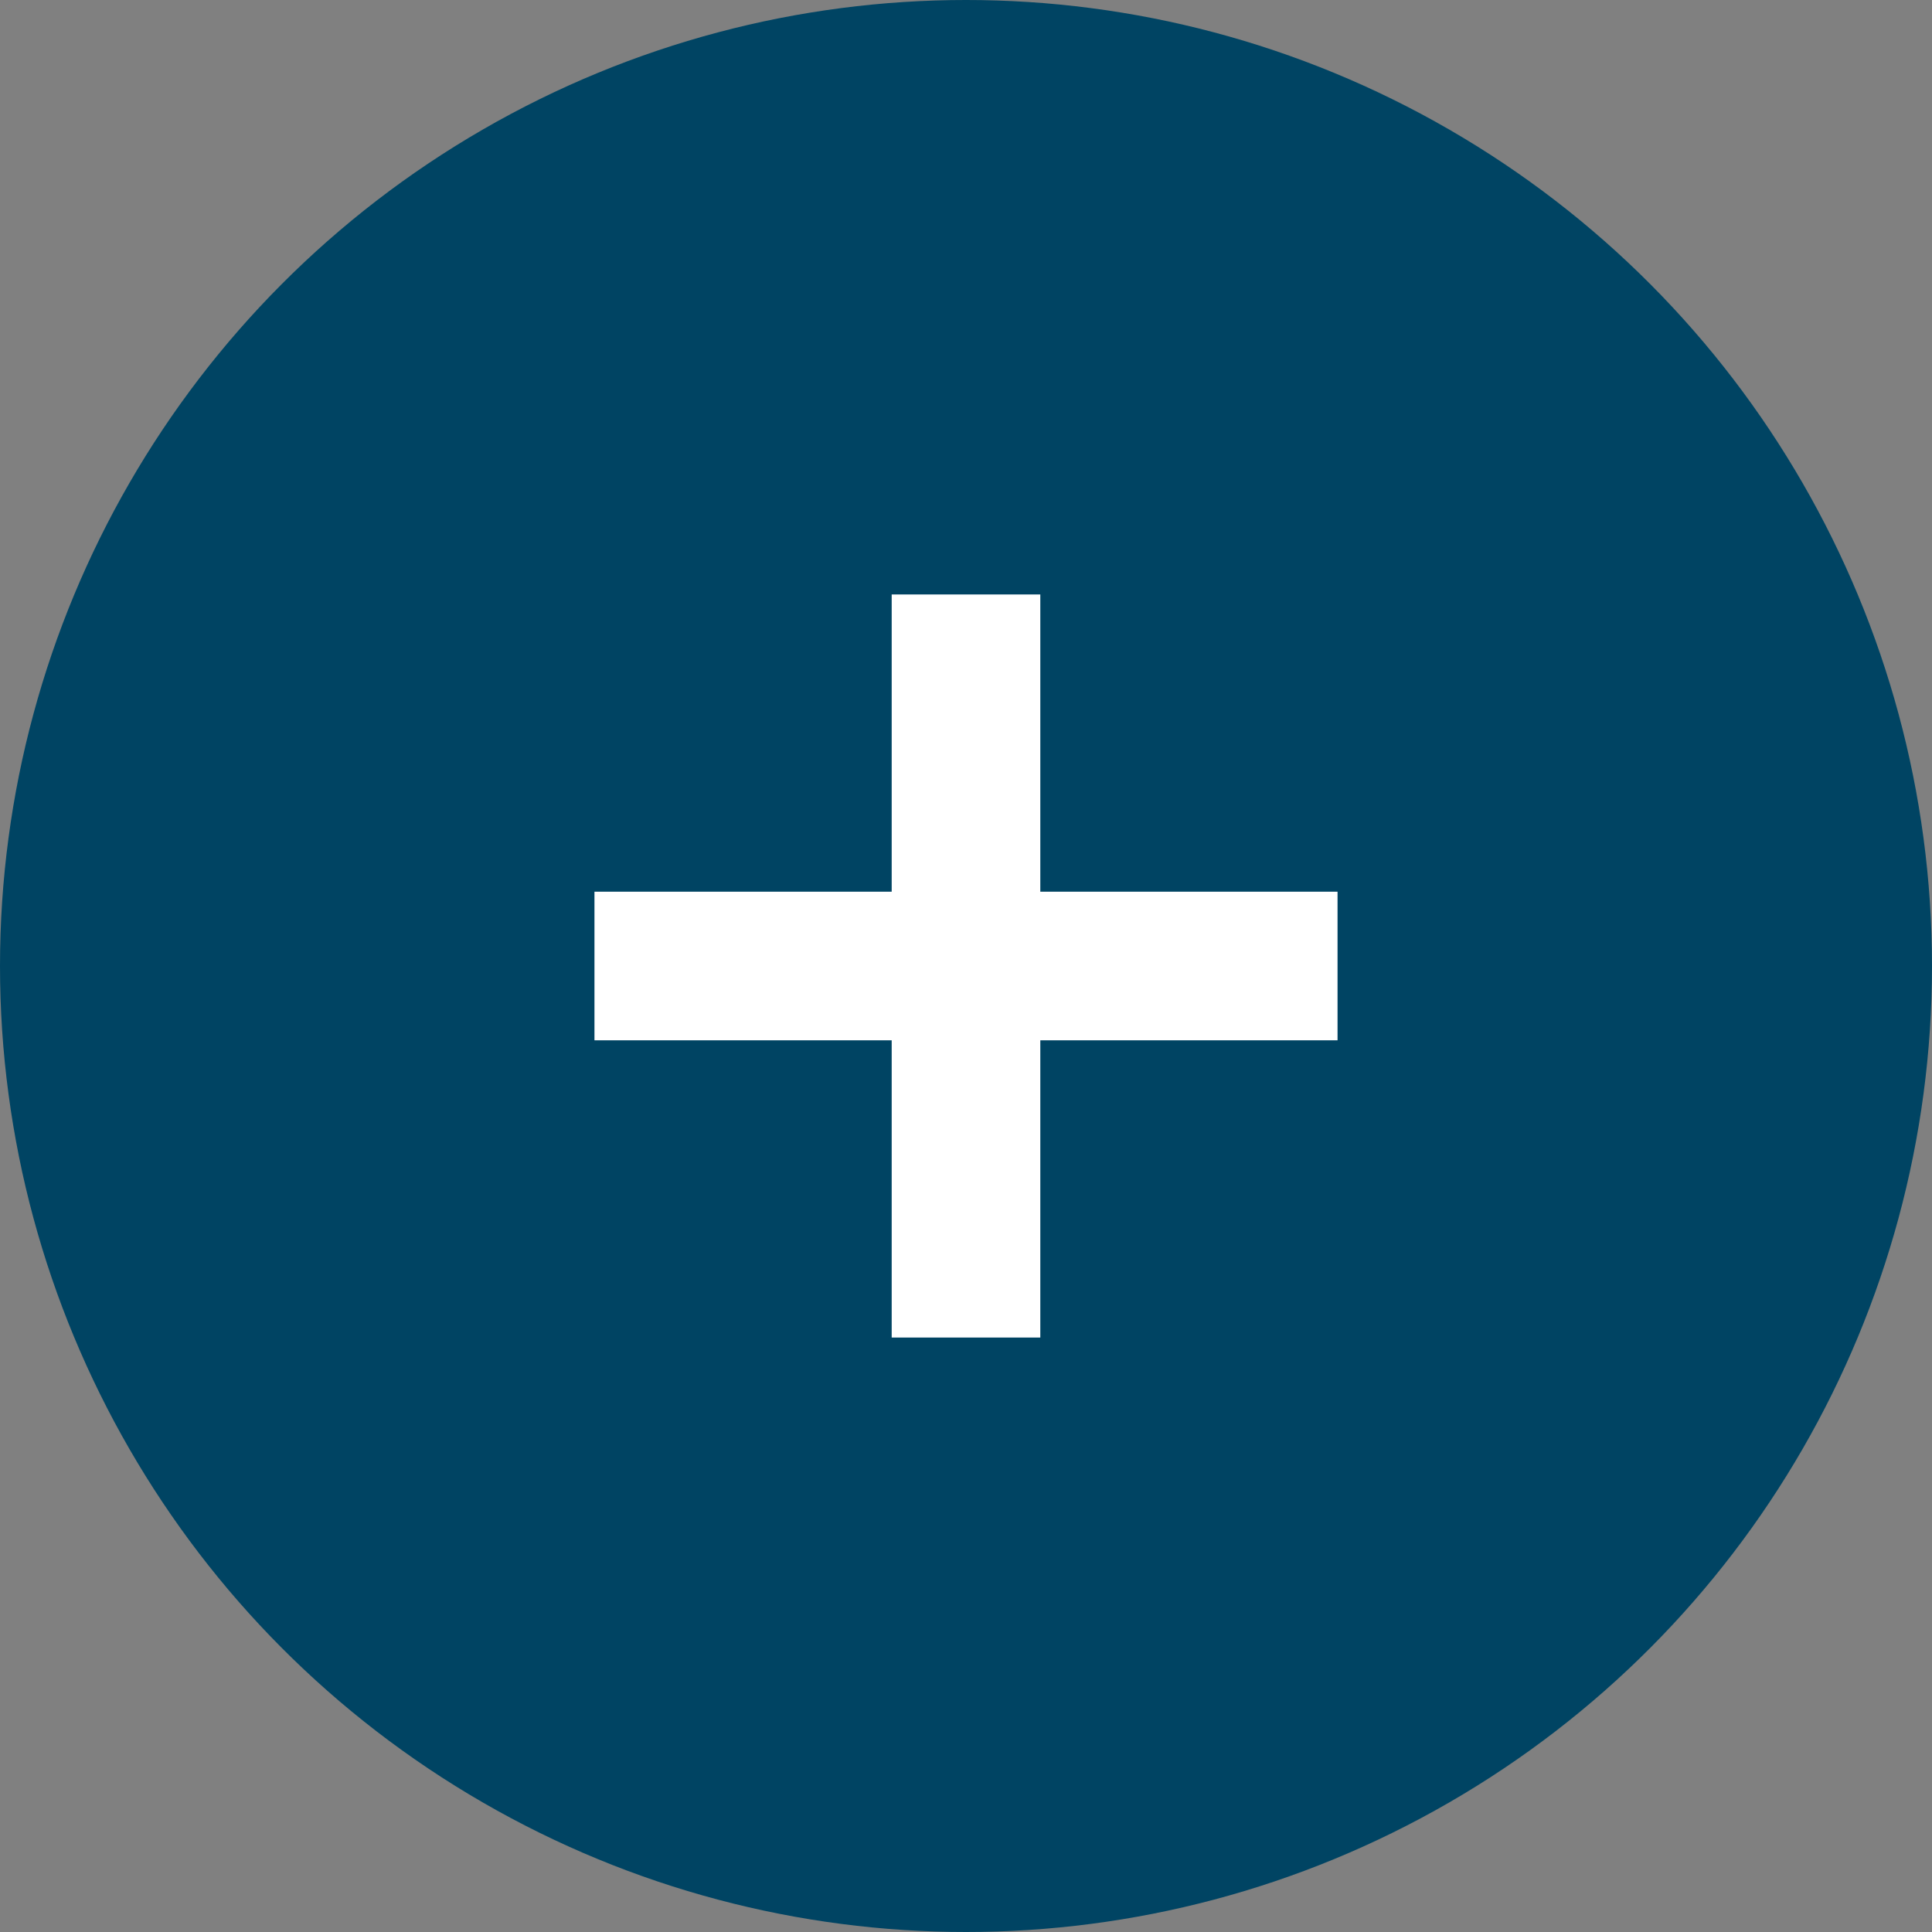 <svg xmlns="http://www.w3.org/2000/svg" width="26" height="26" viewBox="0 0 26 26">
  <rect x="0" y="0" width="26" height="26" fill="#808080" stroke="none"/>
  <circle id="Ellipse_1" data-name="Ellipse 1" cx="13" cy="13" r="13" fill="#004463"/>
  <g id="plus_icon" data-name="plus icon" transform="translate(-4323 -3245.49)">
    <rect id="Rectangle_176" data-name="Rectangle 176" width="10" height="2" transform="translate(4331 3257.49)" fill="#ffffff"/>
    <rect id="Rectangle_177" data-name="Rectangle 177" width="10" height="2" transform="translate(4337 3253.49) rotate(90)" fill="#ffffff"/>
  </g>
</svg>

